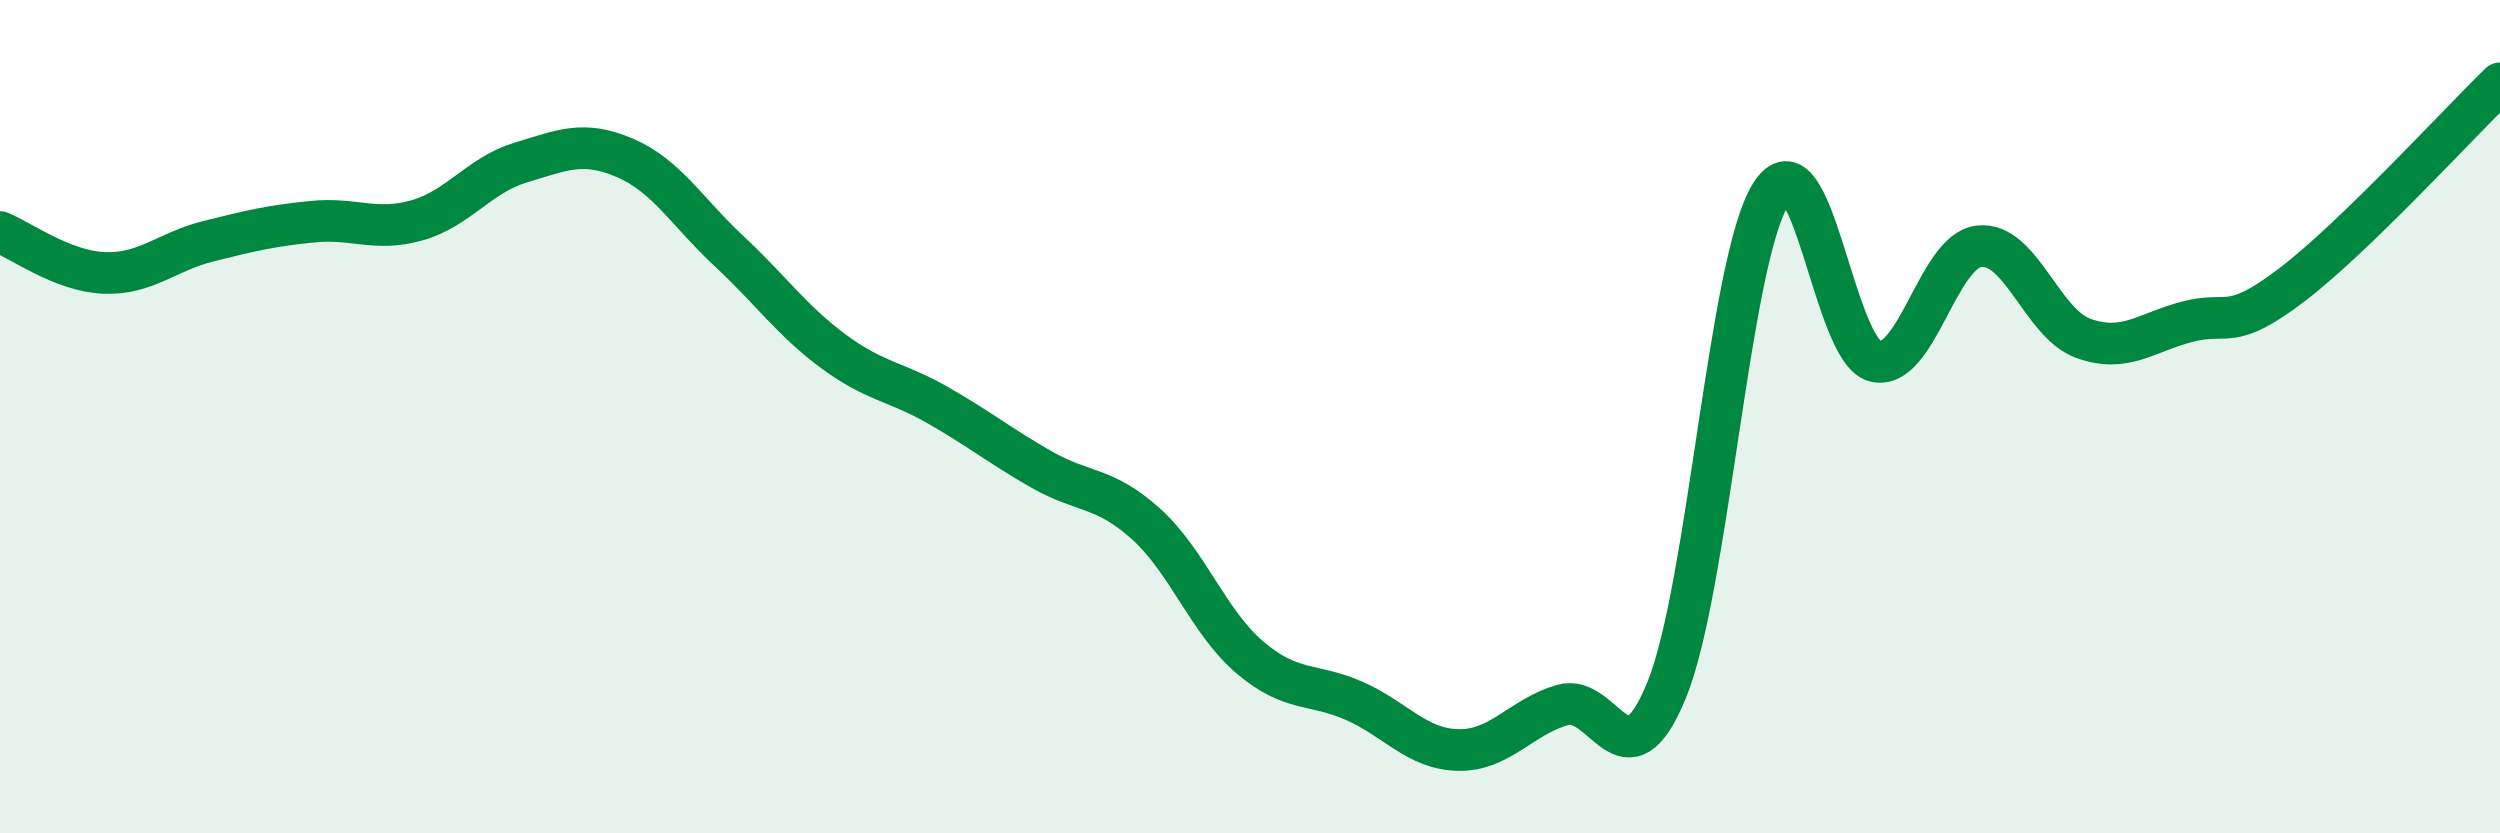 
    <svg width="60" height="20" viewBox="0 0 60 20" xmlns="http://www.w3.org/2000/svg">
      <path
        d="M 0,5.57 C 0.5,5.77 1.5,6.51 2.5,6.55 C 3.5,6.59 4,6.04 5,5.79 C 6,5.54 6.5,5.42 7.5,5.32 C 8.5,5.22 9,5.57 10,5.29 C 11,5.01 11.5,4.2 12.5,3.9 C 13.5,3.6 14,3.36 15,3.79 C 16,4.22 16.5,5.1 17.5,6.03 C 18.5,6.96 19,7.69 20,8.43 C 21,9.17 21.5,9.15 22.5,9.72 C 23.5,10.29 24,10.7 25,11.27 C 26,11.84 26.5,11.67 27.5,12.57 C 28.5,13.47 29,14.93 30,15.78 C 31,16.63 31.5,16.38 32.5,16.82 C 33.5,17.26 34,17.98 35,18 C 36,18.02 36.5,17.21 37.5,16.92 C 38.5,16.63 39,19.01 40,16.56 C 41,14.11 41.5,6.24 42.5,4.66 C 43.5,3.08 44,8.42 45,8.67 C 46,8.92 46.5,6.02 47.5,5.91 C 48.5,5.8 49,7.76 50,8.12 C 51,8.48 51.5,7.98 52.5,7.72 C 53.5,7.46 53.5,7.98 55,6.84 C 56.5,5.7 59,2.97 60,2L60 20L0 20Z"
        fill="#008740"
        opacity="0.1"
        stroke-linecap="round"
        stroke-linejoin="round"
      />
      <path
        d="M 0,5.57 C 0.5,5.77 1.5,6.51 2.5,6.55 C 3.5,6.59 4,6.04 5,5.79 C 6,5.54 6.5,5.42 7.5,5.32 C 8.5,5.22 9,5.57 10,5.29 C 11,5.01 11.5,4.2 12.5,3.9 C 13.5,3.6 14,3.36 15,3.79 C 16,4.22 16.5,5.1 17.5,6.03 C 18.5,6.96 19,7.69 20,8.43 C 21,9.17 21.5,9.15 22.5,9.72 C 23.5,10.29 24,10.7 25,11.27 C 26,11.84 26.5,11.67 27.5,12.57 C 28.5,13.47 29,14.93 30,15.78 C 31,16.63 31.5,16.38 32.5,16.82 C 33.5,17.26 34,17.98 35,18 C 36,18.02 36.5,17.21 37.5,16.92 C 38.5,16.63 39,19.01 40,16.56 C 41,14.11 41.5,6.24 42.5,4.66 C 43.5,3.08 44,8.42 45,8.67 C 46,8.92 46.5,6.02 47.5,5.91 C 48.5,5.8 49,7.76 50,8.12 C 51,8.48 51.5,7.98 52.5,7.72 C 53.5,7.46 53.5,7.98 55,6.84 C 56.5,5.7 59,2.97 60,2"
        stroke="#008740"
        stroke-width="1"
        fill="none"
        stroke-linecap="round"
        stroke-linejoin="round"
      />
    </svg>
  